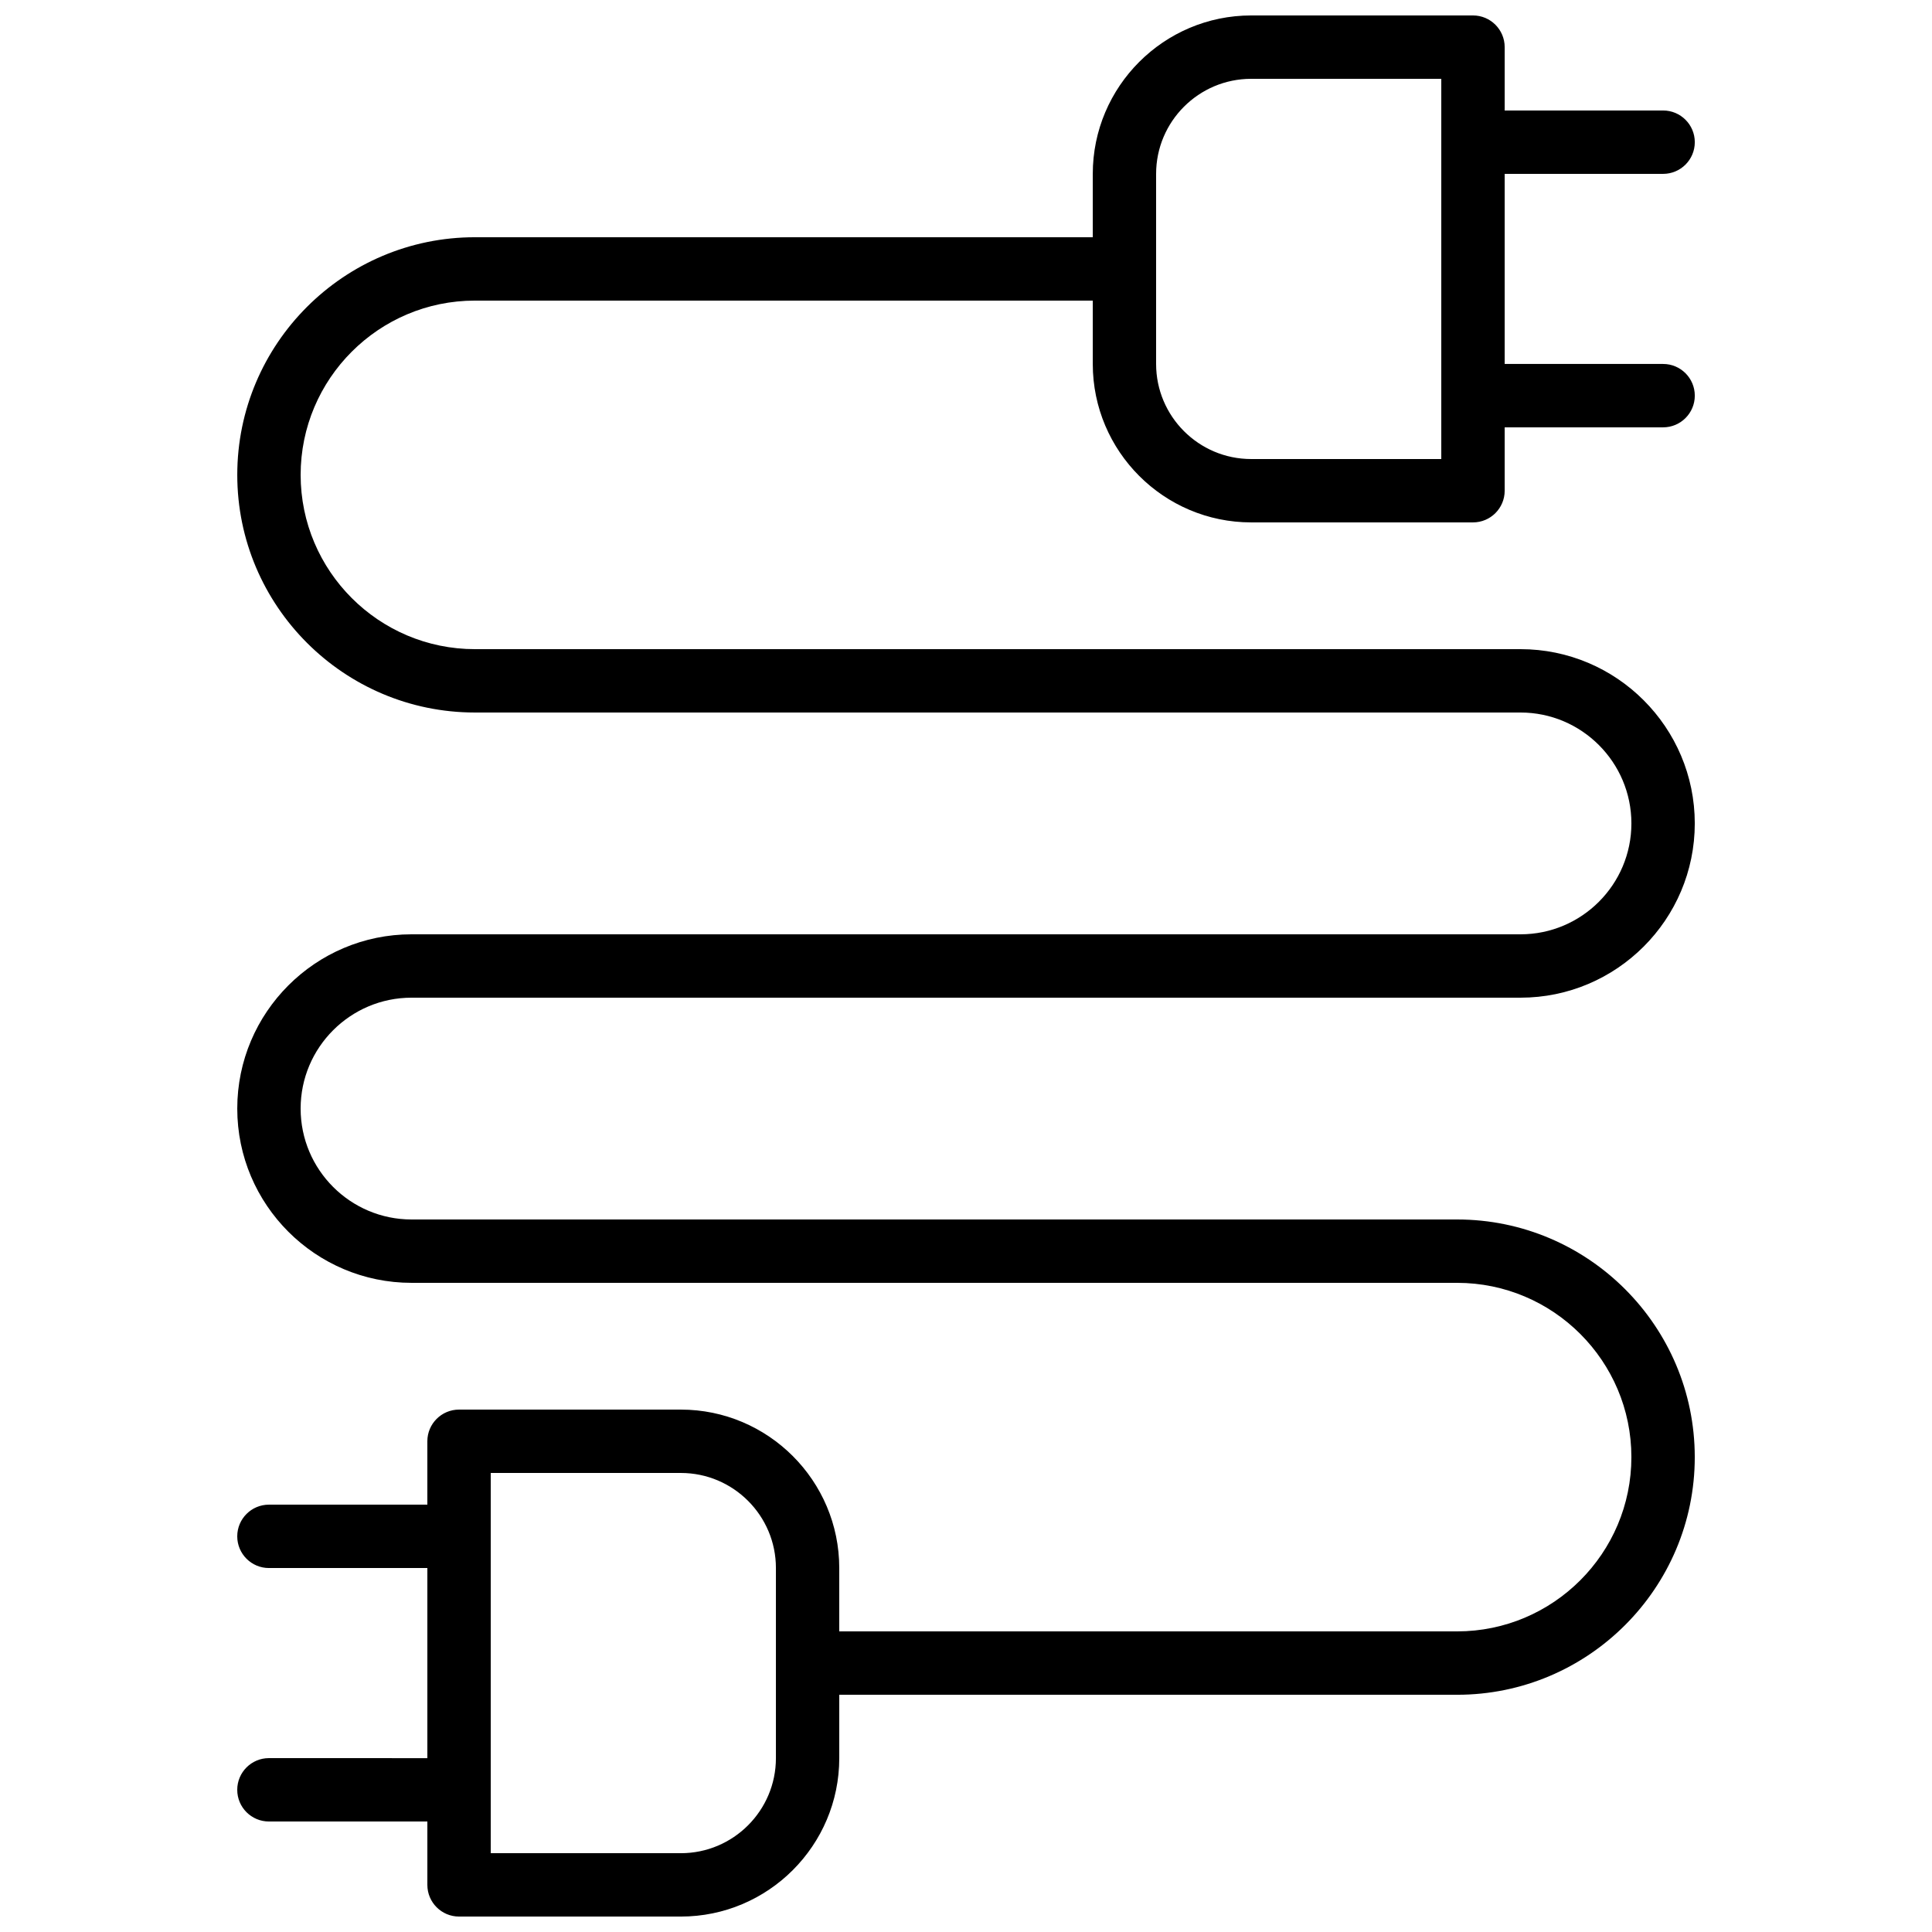 <?xml version="1.0" encoding="UTF-8"?>
<!-- Uploaded to: SVG Find, www.svgrepo.com, Generator: SVG Find Mixer Tools -->
<svg width="800px" height="800px" version="1.1" viewBox="144 144 512 512" xmlns="http://www.w3.org/2000/svg">
 <defs>
  <clipPath id="a">
   <path d="m206 148.09h388v503.81h-388z"/>
  </clipPath>
 </defs>
 <g clip-path="url(#a)">
  <path d="m215.27 609.92c-4.637 0-8.398 3.758-8.398 8.398 0 4.637 3.758 8.398 8.398 8.398h41.984v16.793c0 4.637 3.758 8.398 8.398 8.398h58.777c23.148 0 41.984-18.836 41.984-41.984v-16.793h163.74c34.727 0 62.977-28.25 62.977-62.977-0.004-34.73-28.254-62.98-62.98-62.98h-277.09c-16.203 0-29.391-13.184-29.391-29.387s13.188-29.391 29.391-29.391h293.89c25.465 0 46.184-20.719 46.184-46.184-0.004-25.465-20.723-46.18-46.188-46.18h-277.09c-25.465 0-46.184-20.719-46.184-46.184s20.719-46.184 46.184-46.184h163.74v16.793c0 23.148 18.836 41.984 41.984 41.984h58.777c4.637 0 8.398-3.758 8.398-8.398v-16.793h41.984c4.637 0 8.398-3.758 8.398-8.398 0-4.637-3.758-8.398-8.398-8.398h-41.984v-50.375h41.984c4.637 0 8.398-3.758 8.398-8.398 0-4.637-3.758-8.398-8.398-8.398h-41.984v-16.789c0-4.637-3.758-8.398-8.398-8.398h-58.777c-23.148 0-41.984 18.836-41.984 41.984v16.793h-163.74c-34.727 0-62.977 28.25-62.977 62.977 0 34.727 28.25 62.977 62.977 62.977h277.09c16.203 0 29.391 13.188 29.391 29.391s-13.188 29.387-29.391 29.387h-293.89c-25.461 0-46.18 20.719-46.18 46.184s20.719 46.18 46.184 46.18h277.09c25.465 0 46.184 20.719 46.184 46.184 0 25.465-20.719 46.184-46.184 46.184h-163.74v-16.793c0-23.148-18.836-41.984-41.984-41.984h-58.777c-4.637 0-8.398 3.758-8.398 8.398v16.793h-41.98c-4.637 0-8.398 3.758-8.398 8.398 0 4.637 3.758 8.398 8.398 8.398h41.984v50.383zm235.11-419.84c0-13.891 11.301-25.191 25.191-25.191h50.383v100.76h-50.383c-13.891 0-25.191-11.301-25.191-25.191zm-176.33 344.27h50.383c13.891 0 25.191 11.301 25.191 25.191v50.383c0 13.891-11.301 25.191-25.191 25.191h-50.383z"/>
 </g>
</svg>
